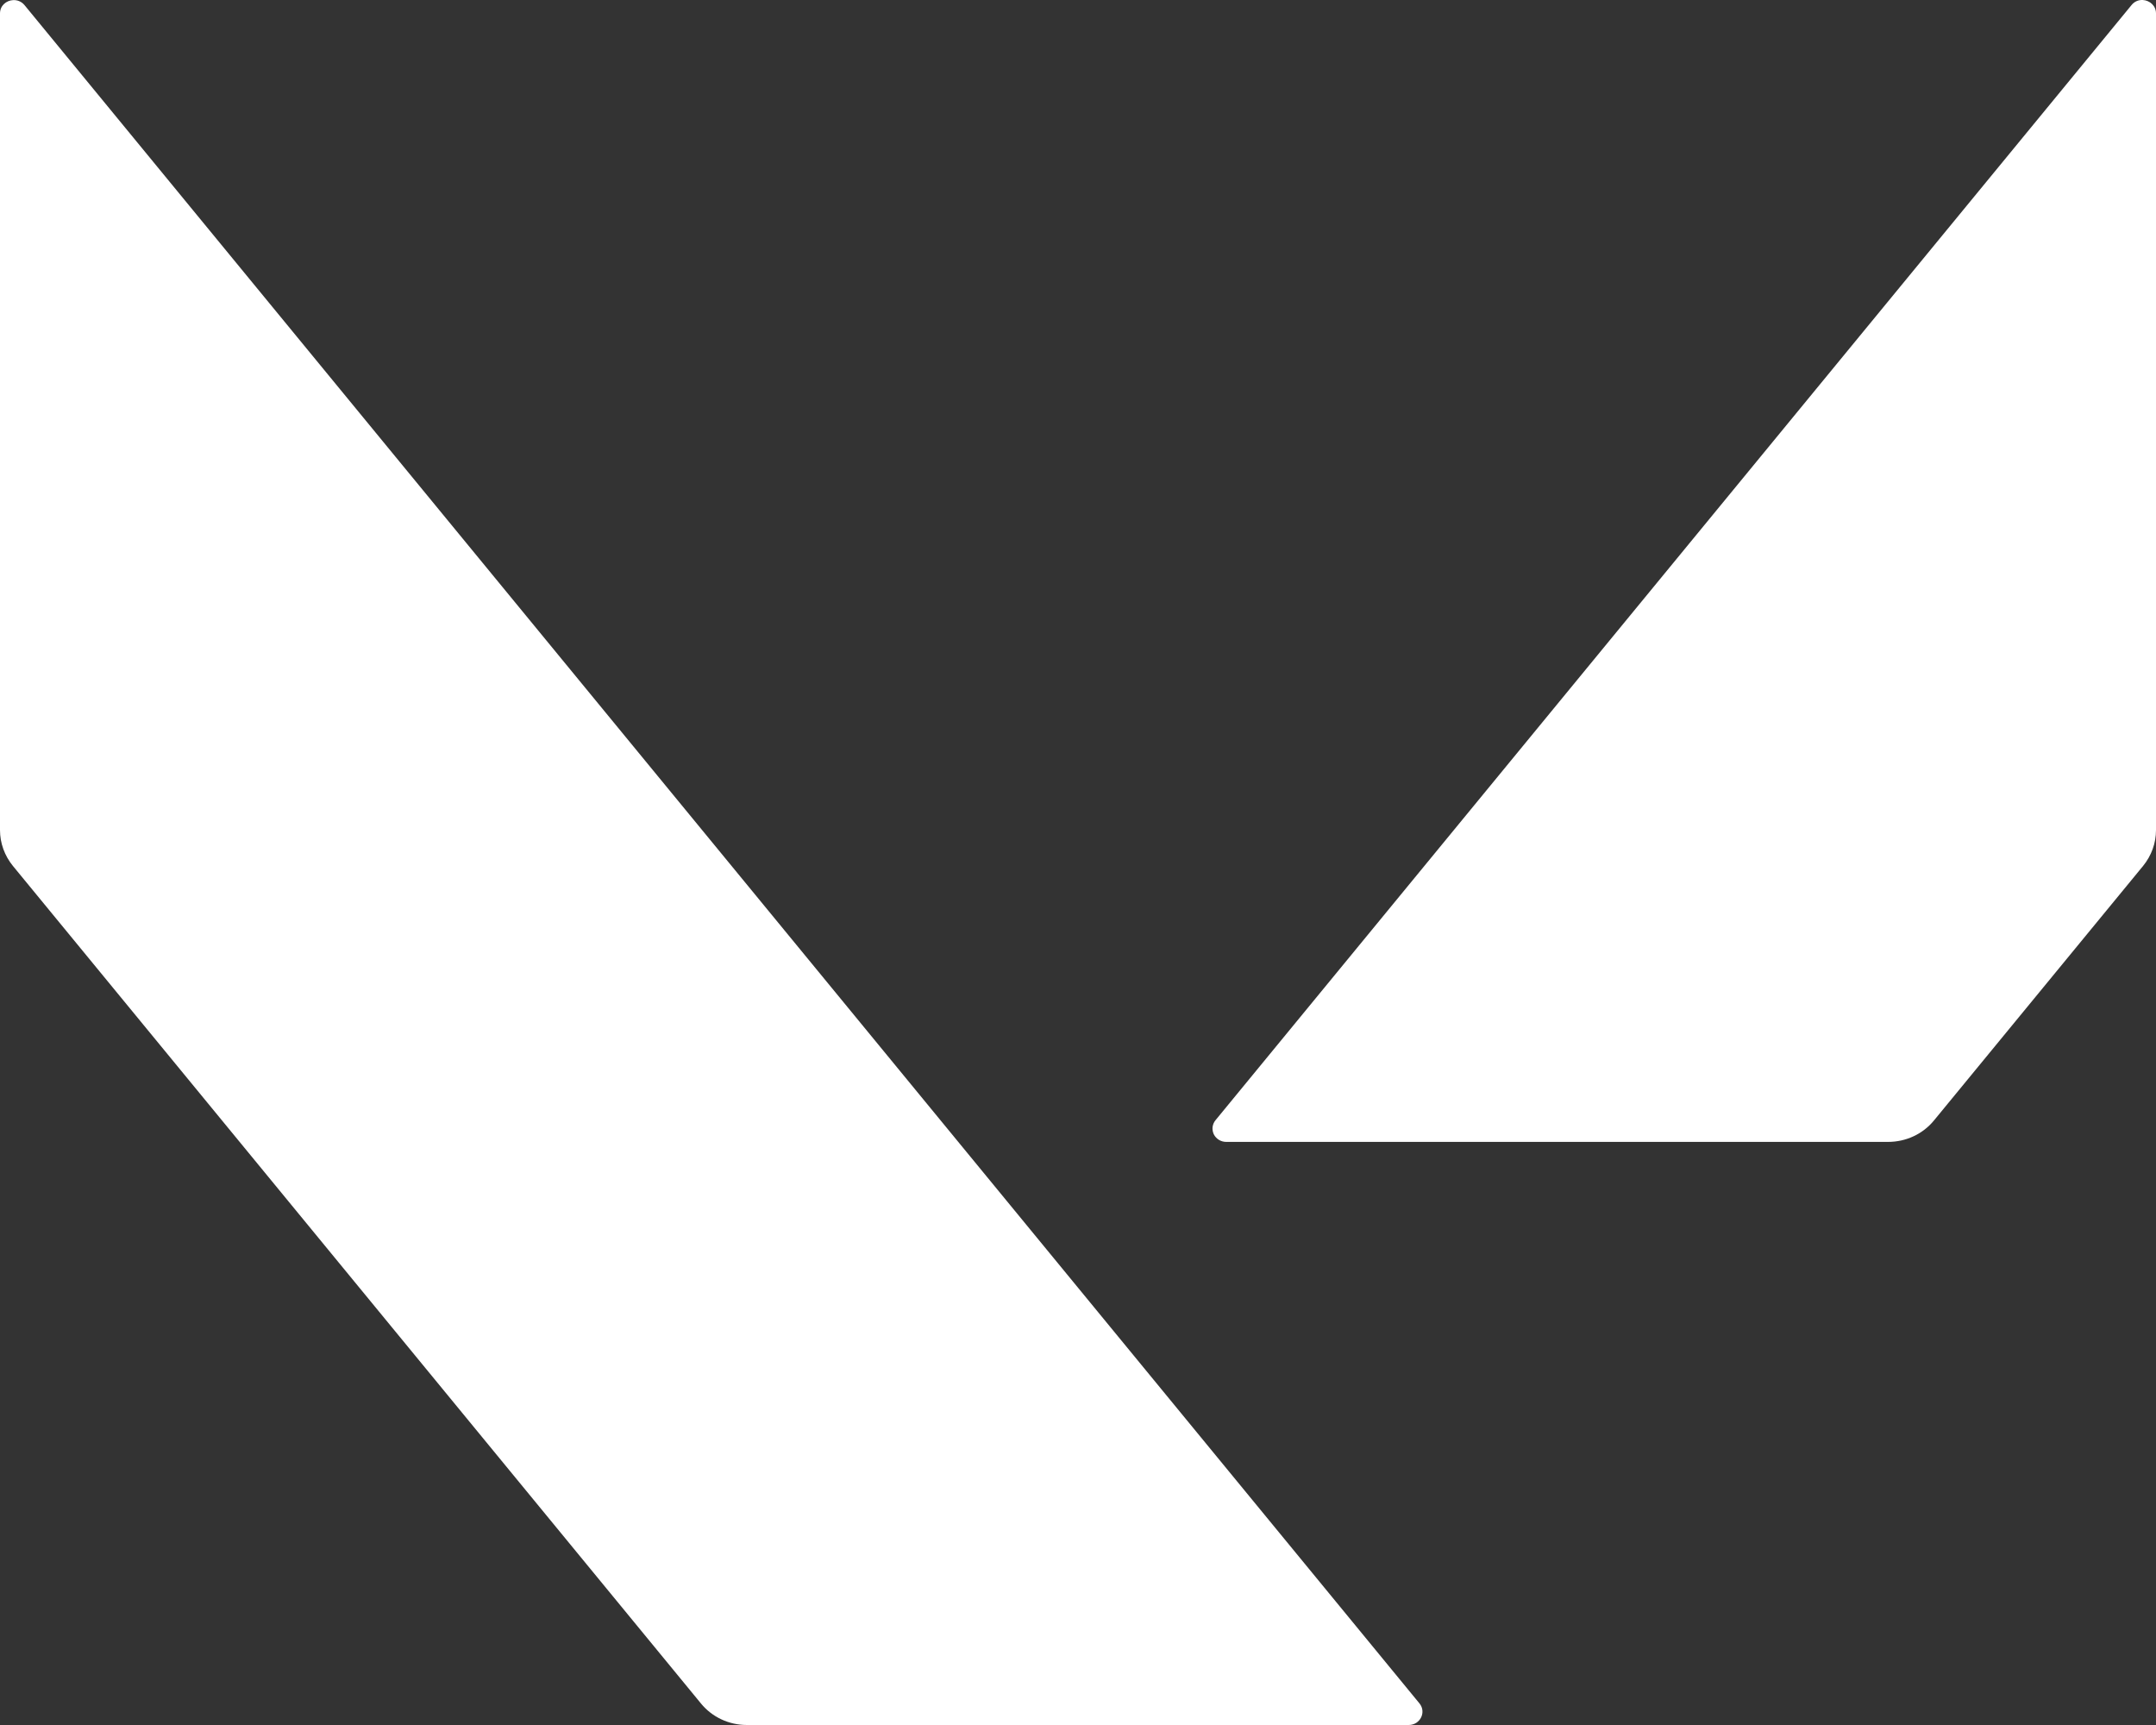 <svg width="40" height="32" viewBox="0 0 40 32" fill="none" xmlns="http://www.w3.org/2000/svg">
<rect x="0" y="0" width="40" height="32" fill="#333333" stroke="none"/>
<path d="M39.755 0C39.68 -0.004 39.601 0.025 39.546 0.094L22.551 20.781C22.521 20.817 22.503 20.861 22.497 20.907C22.492 20.954 22.5 21.001 22.52 21.043C22.541 21.085 22.574 21.12 22.614 21.145C22.655 21.17 22.702 21.183 22.75 21.183H35.029C35.362 21.183 35.675 21.037 35.881 20.785L39.761 16.063C39.915 15.874 40 15.64 40 15.399V0.249C40 0.103 39.881 0.007 39.755 0ZM0.244 0.002C0.118 0.008 0 0.103 0 0.249V15.399C0 15.64 0.085 15.874 0.239 16.063L13.005 31.601C13.212 31.854 13.524 32 13.856 32H26.135C26.35 32 26.468 31.759 26.334 31.598L0.454 0.094C0.397 0.026 0.319 -0.002 0.244 0.002Z" fill="white"/>
</svg>
